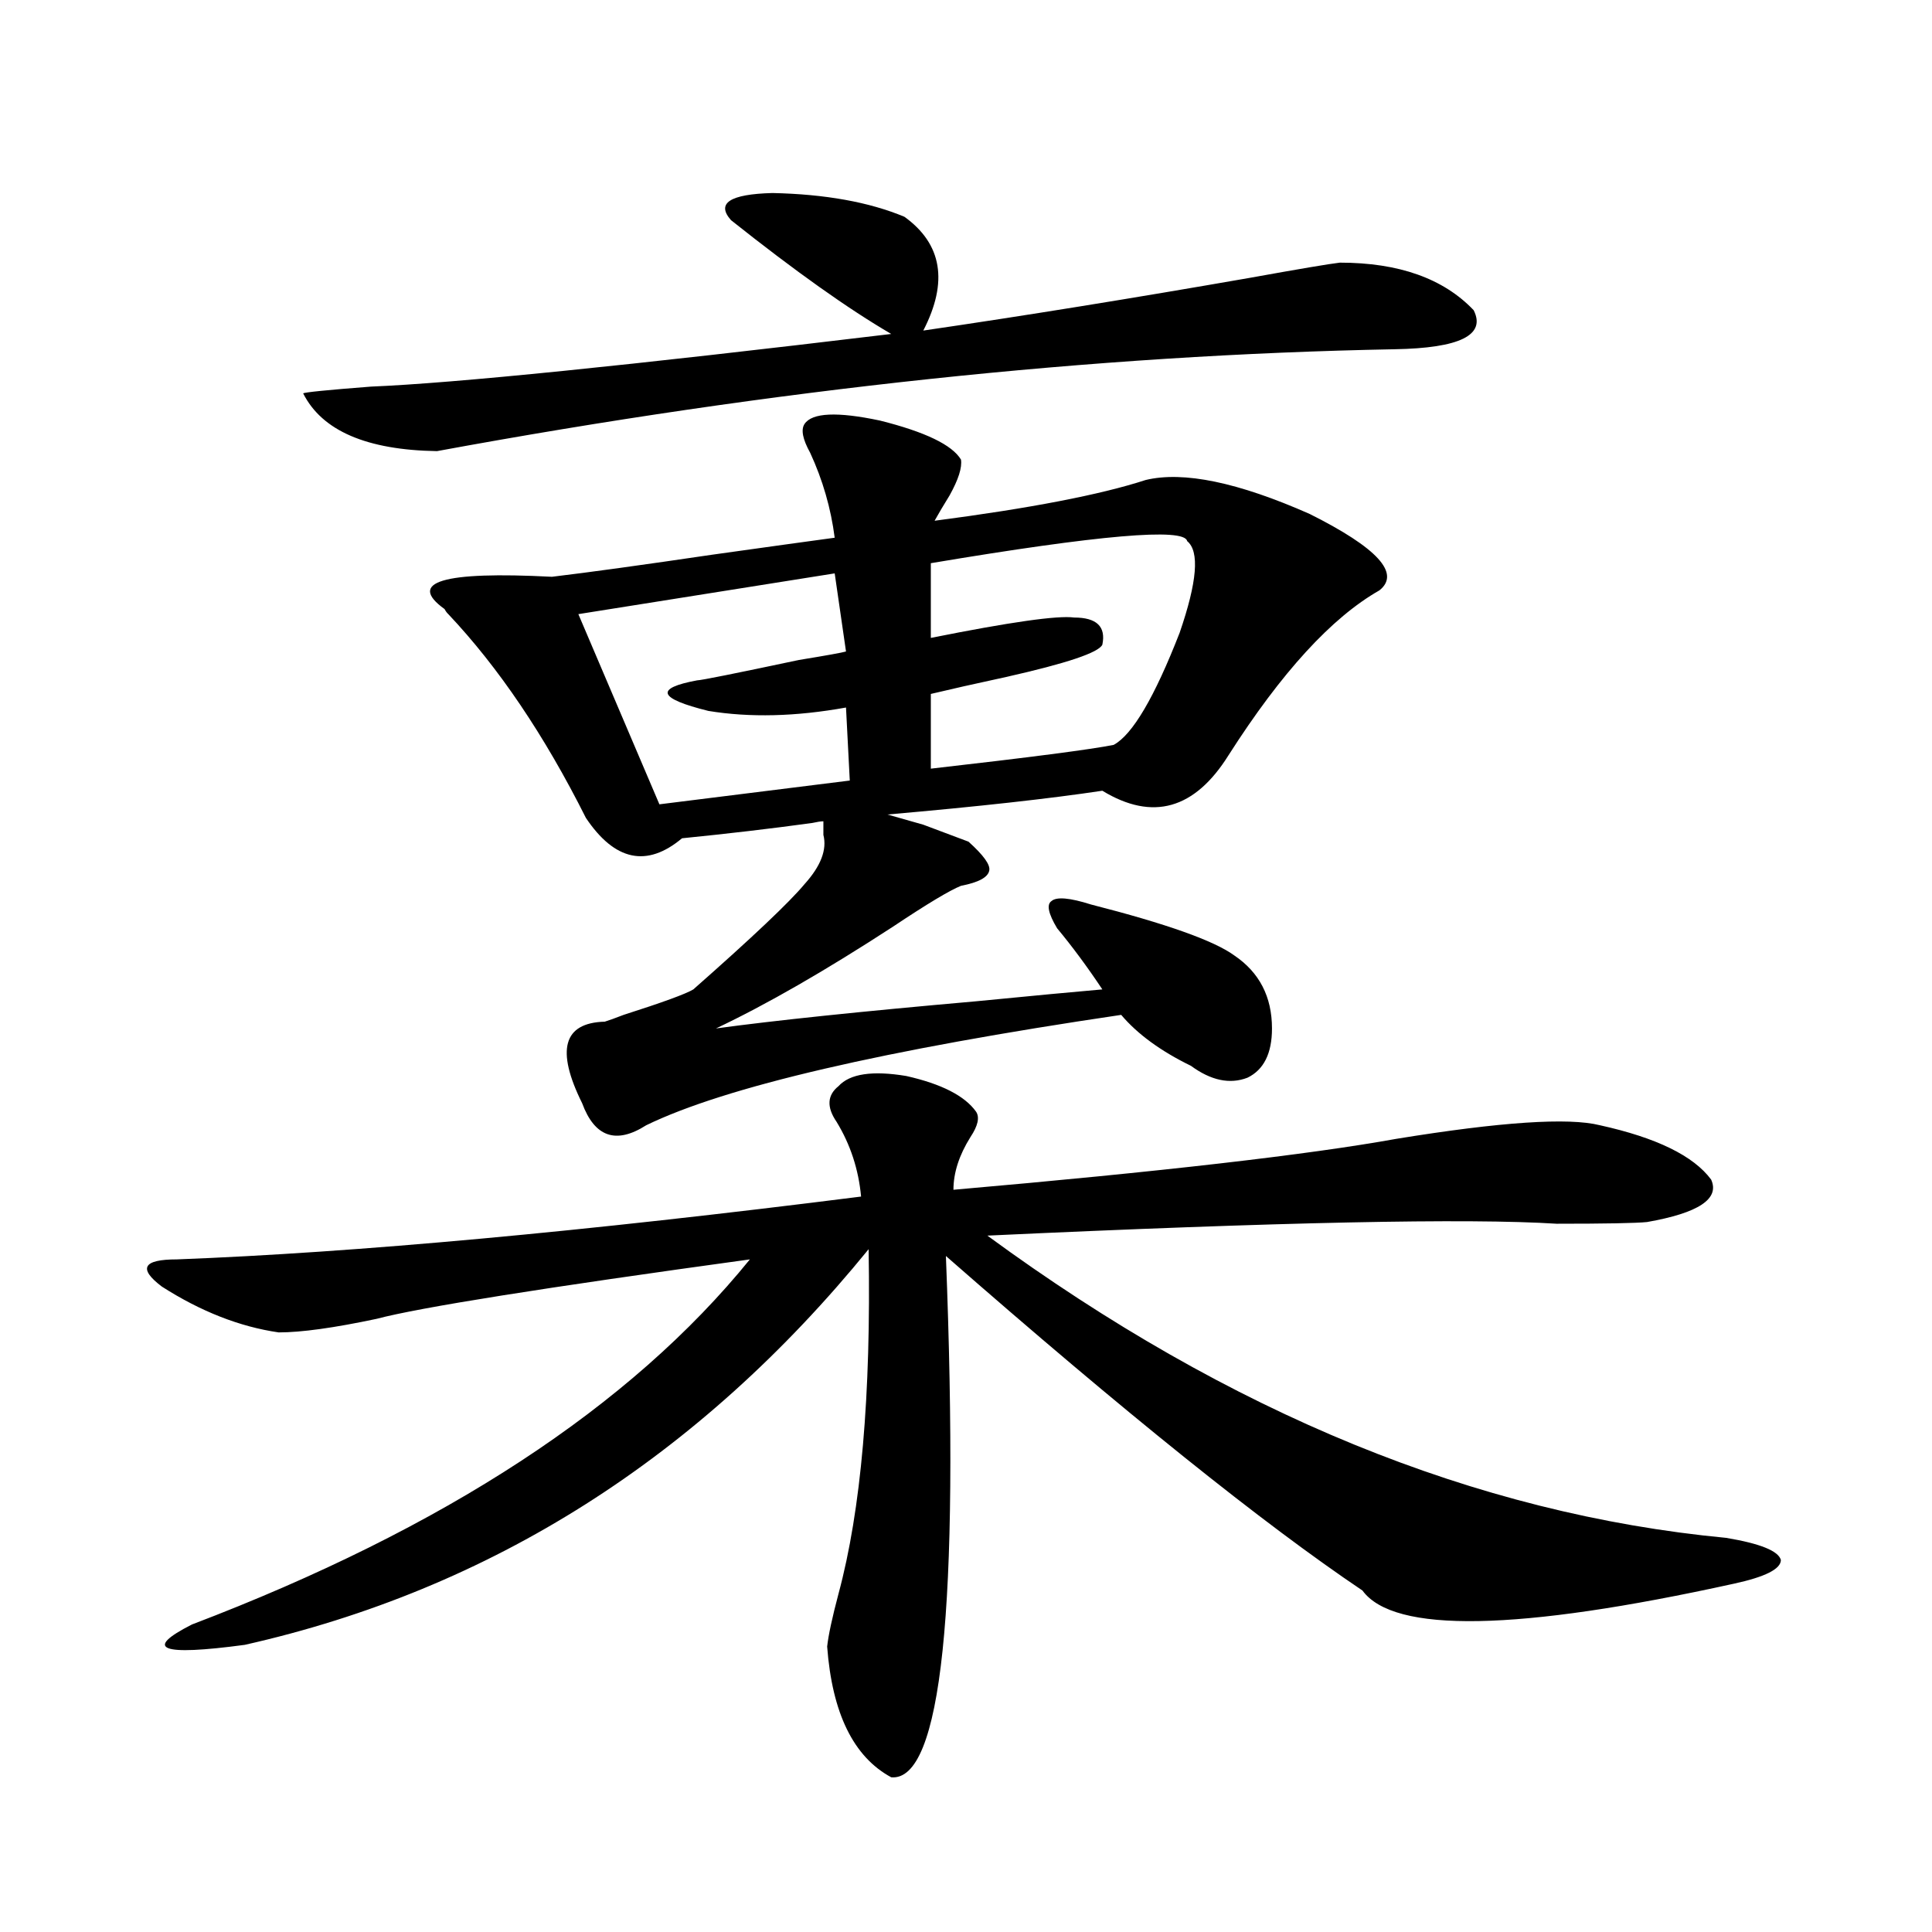 <?xml version="1.0" encoding="utf-8"?>
<!-- Generator: Adobe Illustrator 16.0.0, SVG Export Plug-In . SVG Version: 6.00 Build 0)  -->
<!DOCTYPE svg PUBLIC "-//W3C//DTD SVG 1.1//EN" "http://www.w3.org/Graphics/SVG/1.1/DTD/svg11.dtd">
<svg version="1.1" id="图层_1" xmlns="http://www.w3.org/2000/svg" xmlns:xlink="http://www.w3.org/1999/xlink" x="0px" y="0px"
	 width="1000px" height="1000px" viewBox="0 0 1000 1000" enable-background="new 0 0 1000 1000" xml:space="preserve">
<path d="M433.989,562.211c5.854-6.44,17.561-8.198,35.121-5.273c18.201,4.106,30.243,10.259,36.097,18.457
	c1.951,2.939,0.976,7.334-2.927,13.184c-5.854,9.38-8.78,18.457-8.78,27.246c107.314-9.365,183.73-18.154,229.263-26.367
	c53.978-8.789,89.099-11.123,105.363-7.031c29.268,6.455,48.444,15.82,57.56,28.125c4.543,9.971-6.509,17.29-33.17,21.973
	c-5.854,0.591-21.463,0.879-46.828,0.879c-45.532-2.925-143.746-0.879-294.627,6.152C636.576,731.552,764.058,783.695,893.49,796
	c17.561,2.939,26.981,6.743,28.292,11.426c0,4.697-8.14,8.789-24.39,12.305c-111.872,24.609-175.94,25.777-192.19,3.516
	c-51.386-34.565-123.259-92.285-215.604-173.145c7.149,182.223-2.286,272.159-28.292,269.824
	c-19.512-10.547-30.578-33.109-33.17-67.676c0.641-5.863,2.592-14.941,5.854-27.246c11.707-43.354,16.905-102.832,15.609-178.418
	C361.796,754.403,254.146,822.67,126.68,851.371c-43.581,5.851-52.682,2.335-27.316-10.547
	c130.729-49.795,226.977-112.788,288.773-188.965c-106.674,14.653-171.063,24.912-193.166,30.762
	c-22.118,4.697-39.023,7.031-50.73,7.031c-20.167-2.925-40.334-10.835-60.486-23.73c-12.362-9.365-9.756-14.063,7.805-14.063
	c92.346-3.516,210.392-14.351,354.138-32.52c-1.311-14.063-5.533-26.943-12.683-38.672
	C427.801,573.061,428.136,566.908,433.989,562.211z M378.381,113.969c-7.805-8.789-0.655-13.472,21.463-14.063
	c27.316,0.591,50.075,4.697,68.291,12.305c19.512,14.063,22.759,33.701,9.756,58.887c52.026-7.607,108.29-16.699,168.776-27.246
	c26.006-4.683,41.615-7.319,46.828-7.91c30.563,0,53.657,8.213,69.267,24.609c6.494,12.896-7.164,19.639-40.975,20.215
	c-155.453,2.939-320.647,20.518-495.598,52.734c-36.432-0.576-59.511-10.547-69.267-29.883c0.641-0.576,12.348-1.758,35.121-3.516
	c42.926-1.758,132.68-10.835,269.262-27.246C439.188,159.975,411.551,140.336,378.381,113.969z M416.429,219.438
	c3.902-5.85,16.905-6.44,39.023-1.758c23.414,5.864,37.393,12.607,41.95,20.215c0.641,4.106-1.311,10.259-5.854,18.457
	c-3.262,5.273-5.854,9.668-7.805,13.184c49.42-6.44,85.852-13.472,109.266-21.094c19.512-4.683,47.804,1.182,84.876,17.578
	c35.121,17.578,47.148,30.762,36.097,39.551c-24.725,14.063-50.73,42.49-78.047,85.254c-17.561,28.125-39.358,34.277-65.364,18.457
	c-27.316,4.106-64.389,8.213-111.217,12.305l18.536,5.273l23.414,8.789c7.805,7.031,11.372,12.017,10.731,14.941
	c-0.655,3.516-5.533,6.152-14.634,7.91c-5.854,2.349-17.561,9.38-35.121,21.094c-35.121,22.852-65.699,40.43-91.705,52.734
	c29.908-4.092,74.785-8.789,134.631-14.063c29.908-2.925,51.706-4.971,65.364-6.152c-7.805-11.714-15.609-22.261-23.414-31.641
	c-4.558-7.607-5.533-12.305-2.927-14.063c2.592-2.334,9.421-1.758,20.487,1.758c39.023,9.971,63.733,18.76,74.145,26.367
	c13.003,8.789,19.512,21.396,19.512,37.793c0,12.896-4.237,21.396-12.683,25.488c-9.115,3.516-18.871,1.47-29.268-6.152
	c-15.609-7.607-27.651-16.396-36.097-26.367c-122.924,18.169-204.873,37.217-245.848,57.129
	c-15.609,9.971-26.676,6.152-33.17-11.426c-13.658-27.534-9.756-41.597,11.707-42.188c1.951-0.576,5.198-1.758,9.756-3.516
	c20.152-6.44,32.194-10.835,36.097-13.184c30.563-26.943,49.755-45.112,57.56-54.492c8.445-9.365,11.707-17.866,9.756-25.488v-7.031
	c-1.311,0-3.262,0.303-5.854,0.879c-21.463,2.939-43.901,5.576-67.315,7.91c-18.216,15.244-34.801,11.729-49.755-10.547
	c-21.463-42.764-45.212-77.92-71.218-105.469c-0.655-0.576-1.311-1.455-1.951-2.637c-19.512-14.063-0.976-19.624,55.608-16.699
	c19.512-2.334,47.148-6.152,82.925-11.426c29.268-4.092,50.396-7.031,63.413-8.789c-1.951-15.229-6.188-29.883-12.683-43.945
	C415.453,227.348,414.478,222.377,416.429,219.438z M432.038,296.781l-132.68,21.094l41.95,98.438l98.534-12.305l-1.951-37.793
	c-26.021,4.697-49.755,5.273-71.218,1.758c-26.021-6.44-27.972-11.714-5.854-15.82c1.951,0,19.512-3.516,52.682-10.547
	c14.299-2.334,22.438-3.804,24.39-4.395L432.038,296.781z M614.473,280.082c-1.311-7.031-45.532-3.213-132.68,11.426v38.672
	c40.975-8.198,65.685-11.714,74.145-10.547c11.707,0,16.585,4.697,14.634,14.063c-1.951,4.106-18.536,9.668-49.755,16.699
	c-16.265,3.516-29.268,6.455-39.023,8.789v38.672c51.371-5.85,82.925-9.956,94.632-12.305c9.756-5.273,21.128-24.609,34.146-58.008
	C619.671,301.176,620.967,285.355,614.473,280.082z"/>
</svg>
